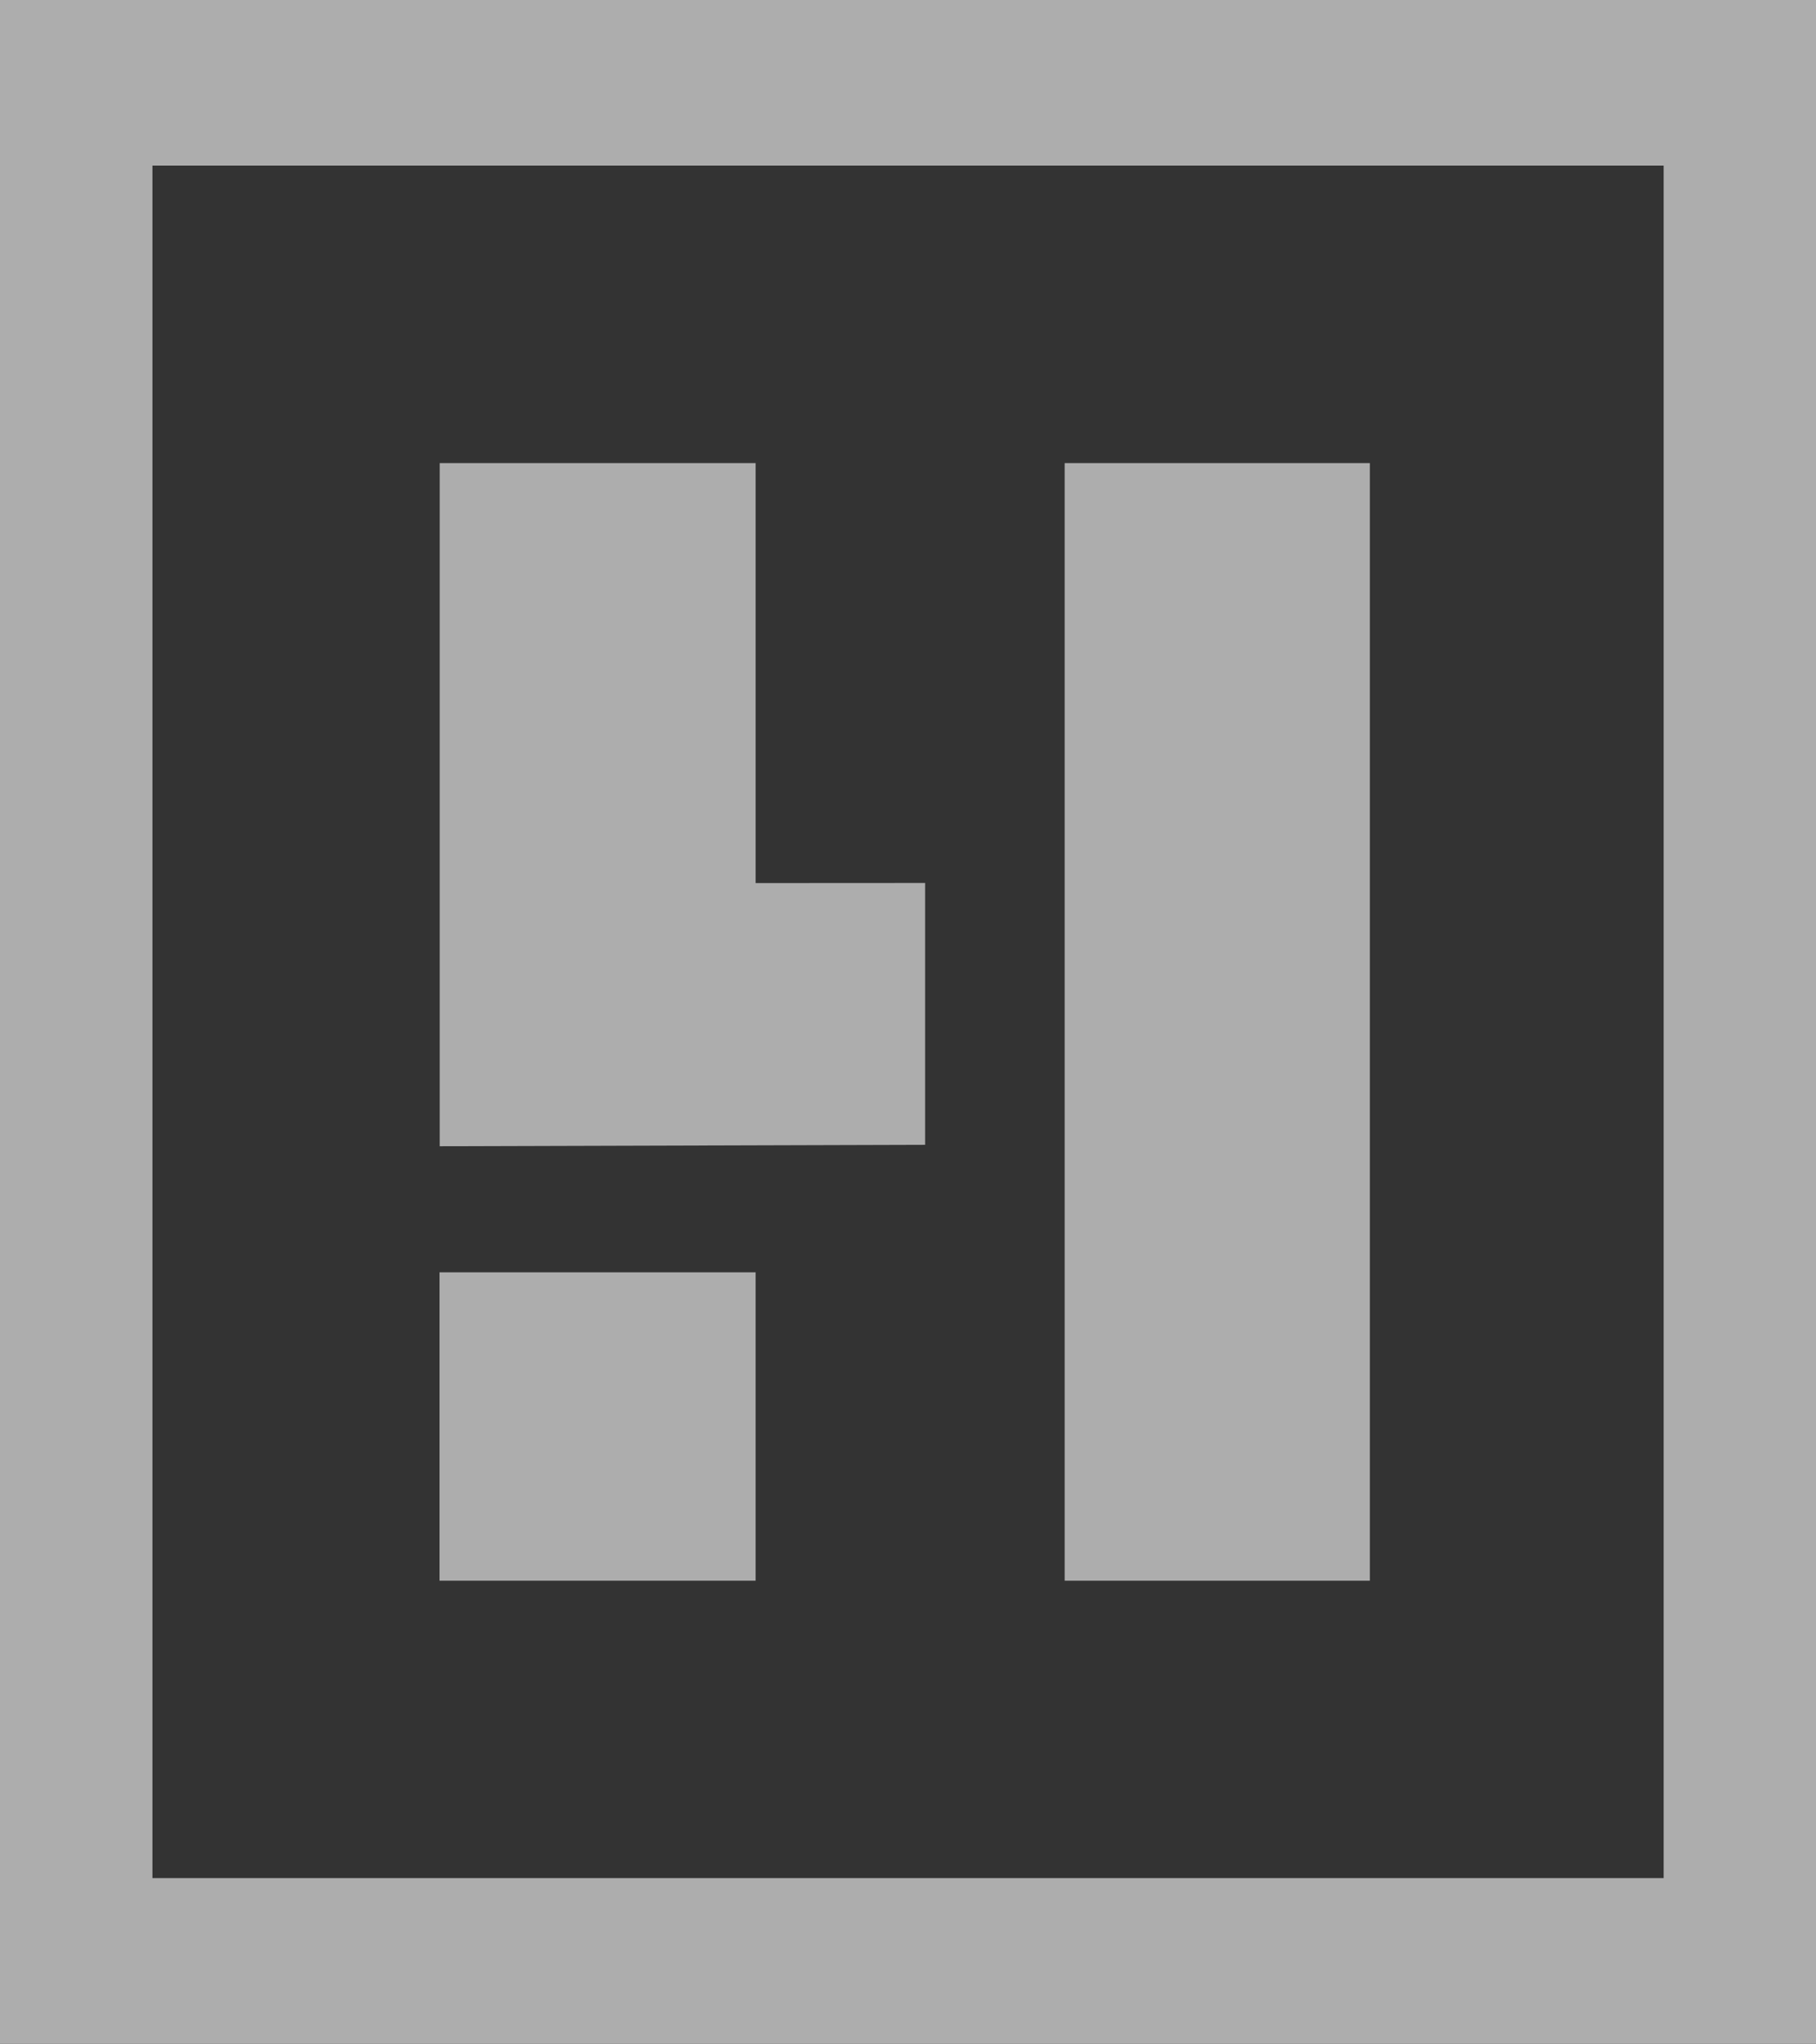 <svg xmlns="http://www.w3.org/2000/svg" width="19.155" height="21.558" viewBox="0 0 19.155 21.558"><rect x="0" y="0" width="19.155" height="21.558" fill="#333333" stroke="none"/><g transform="translate(0 -0.001)" opacity="0.6"><path d="M1.608,1.748h15.94V19.812H1.608ZM0,21.559H19.155V0H0Z" fill="#fff"/><path d="M29.292,35.708h3.219V23.919H29.292Zm-3.26-7.359V23.919H22.7v7.206l5.12-.015V28.348Z" transform="translate(-18.062 -19.033)" fill="#fff"/><rect width="3.334" height="3.253" transform="translate(4.636 13.422)" fill="#fff"/></g></svg>